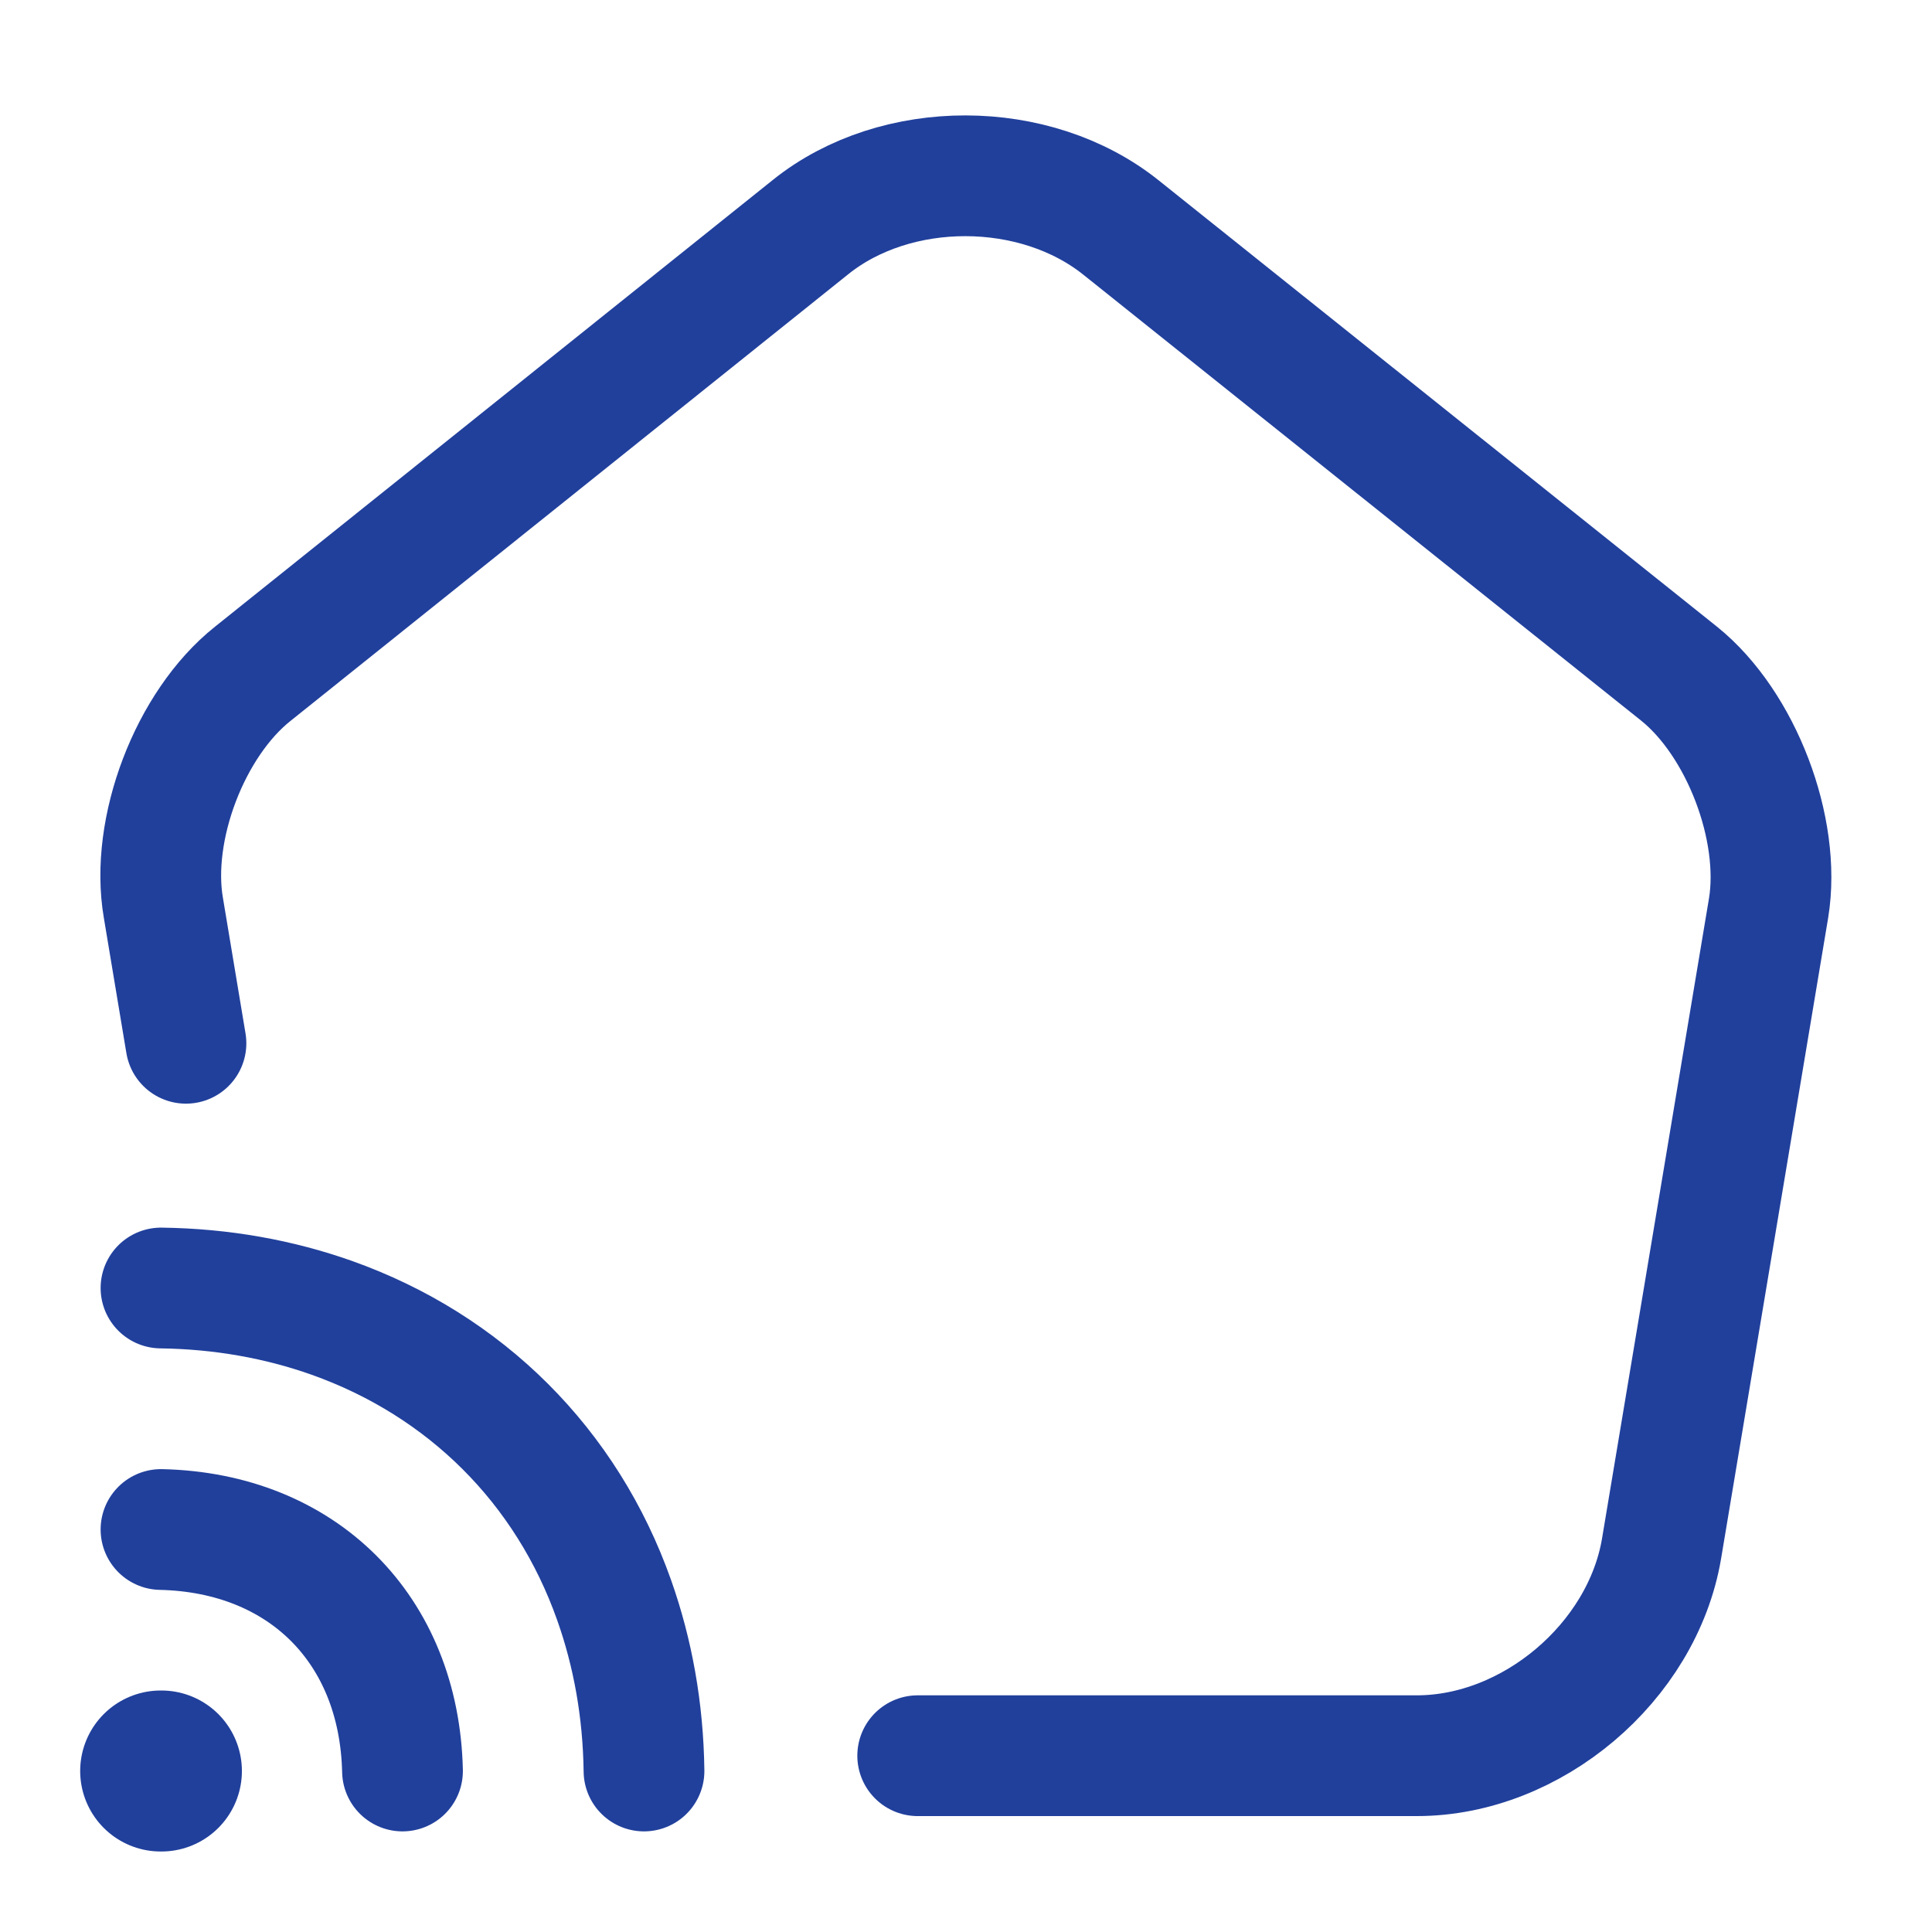 <?xml version="1.0" encoding="UTF-8"?>
<!-- Uploaded to: SVG Repo, www.svgrepo.com, Transformed by: SVG Repo Mixer Tools -->
<svg xmlns="http://www.w3.org/2000/svg" width="64px" height="64px" viewBox="0 0 24 24" fill="none">
  <g id="SVGRepo_bgCarrier" stroke-width="0"></g>
  <g id="SVGRepo_tracerCarrier" stroke-linecap="round" stroke-linejoin="round"></g>
  <g id="SVGRepo_iconCarrier">
    <path d="M11.4 21.81H17.6C19.03 21.81 20.4 20.65 20.64 19.24L21.97 11.28C22.13 10.3 21.63 8.99 20.86 8.37L13.93 2.83C12.86 1.97 11.13 1.97 10.07 2.82L3.14 8.37C2.36 8.99 1.86 10.3 2.03 11.28L2.31 12.96" stroke="#21409c" stroke-width="1.5" stroke-linecap="round" stroke-linejoin="round"></path>
    <path d="M2 19C3.76 19.04 4.96 20.24 5 22" stroke="#21409c" stroke-width="1.5" stroke-linecap="round" stroke-linejoin="round"></path>
    <path d="M8 22C7.99 21.24 7.86 20.53 7.63 19.88C7.04 18.21 5.78 16.96 4.12 16.37C3.47 16.14 2.76 16.01 2 16" stroke="#21409c" stroke-width="1.5" stroke-linecap="round" stroke-linejoin="round"></path>
    <path d="M1.996 22H2.005" stroke="#21409c" stroke-width="2" stroke-linecap="round" stroke-linejoin="round"></path>
  </g>
</svg>
